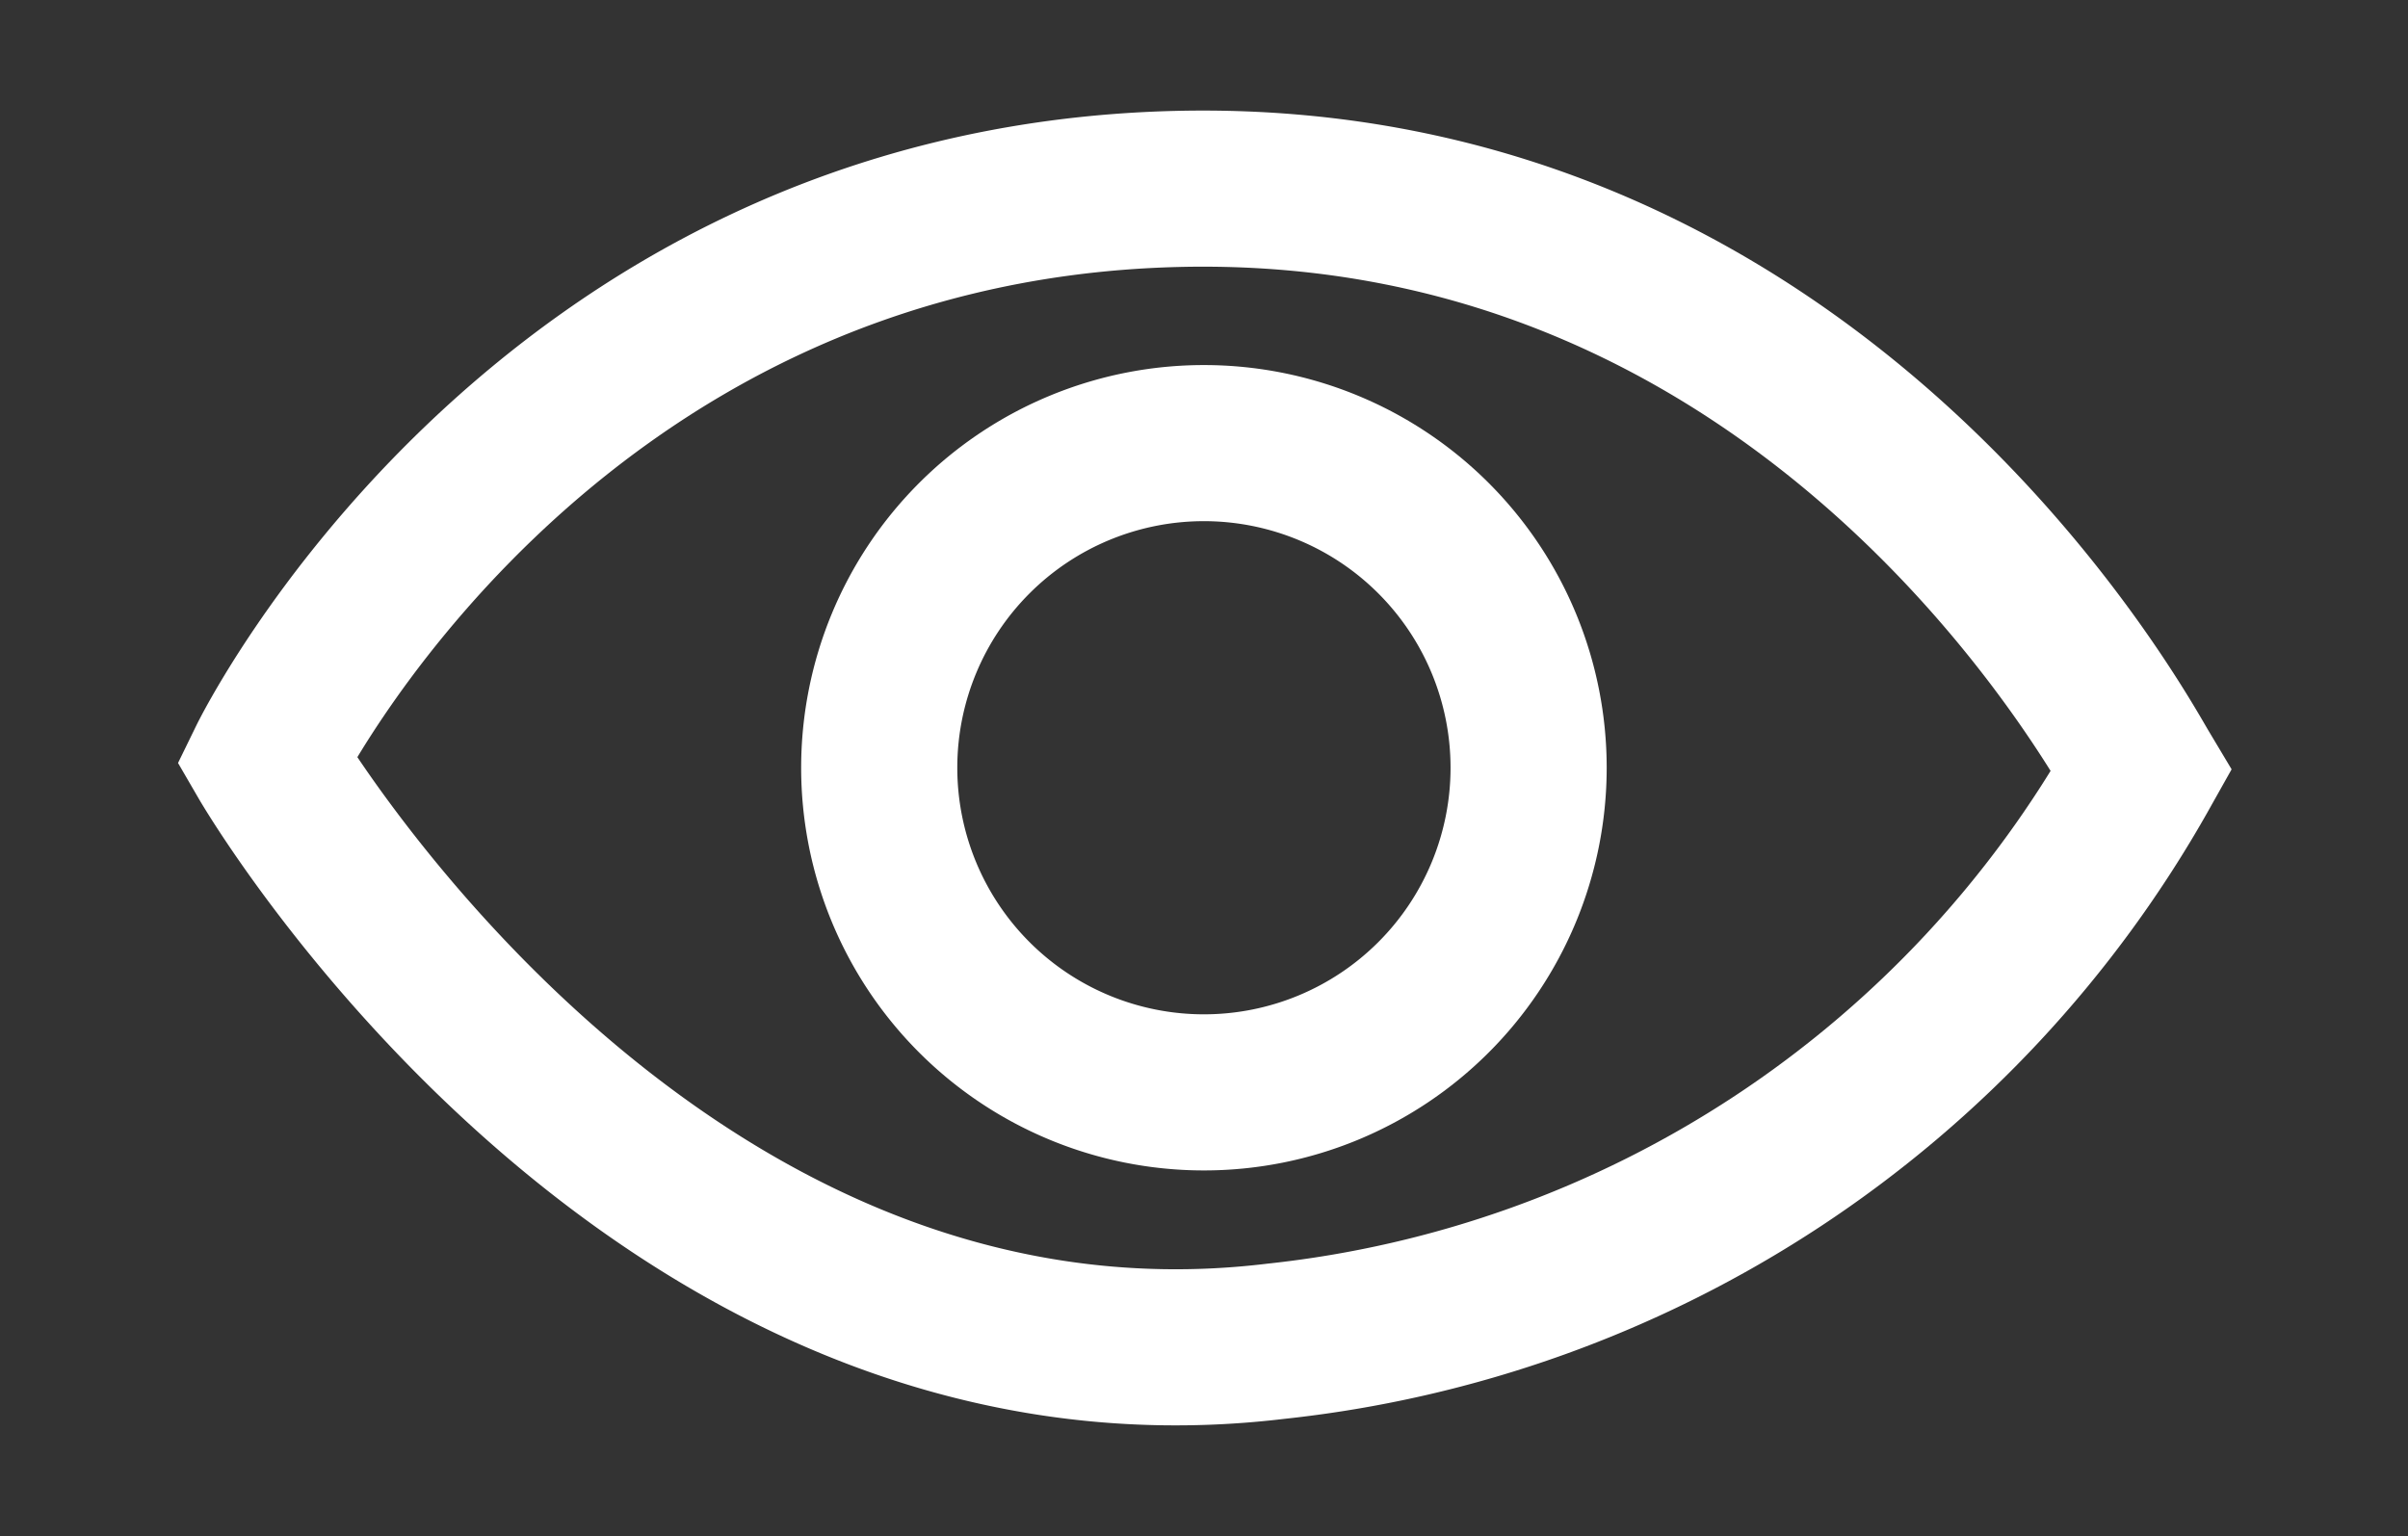 <svg xmlns="http://www.w3.org/2000/svg" xmlns:xlink="http://www.w3.org/1999/xlink" width="30.844" height="19.679" viewBox="0 0 30.844 19.679">
  <rect x="0" y="0" width="30.844" height="19.679" fill="#333333" stroke="none"/>
  <defs>
    <clipPath id="clip-path">
      <rect id="Rectangle_153" data-name="Rectangle 153" width="30.845" height="19.679" transform="translate(-3 -2)" fill="none" stroke="#fff" stroke-width="2"/>
    </clipPath>
  </defs>
  <g id="Group_339" data-name="Group 339" transform="translate(3 2)" clip-path="url(#clip-path)">
    <path id="Path_144" data-name="Path 144" d="M.868,8.084S4.333.979,12.514.771,24.572,7.7,24.884,8.222a14.478,14.478,0,0,1-11.09,7.312C5.754,16.5.868,8.084.868,8.084Z" transform="translate(-0.455 -0.35)" fill="none" stroke="#fff" stroke-miterlimit="10" stroke-width="2"/>
    <path id="Path_145" data-name="Path 145" d="M19.616,9.263A4.159,4.159,0,1,1,15.458,5.1a4.159,4.159,0,0,1,4.158,4.158Z" transform="translate(-3.036 -1.423)" fill="none" stroke="#fff" stroke-miterlimit="10" stroke-width="2"/>
  </g>
</svg>
